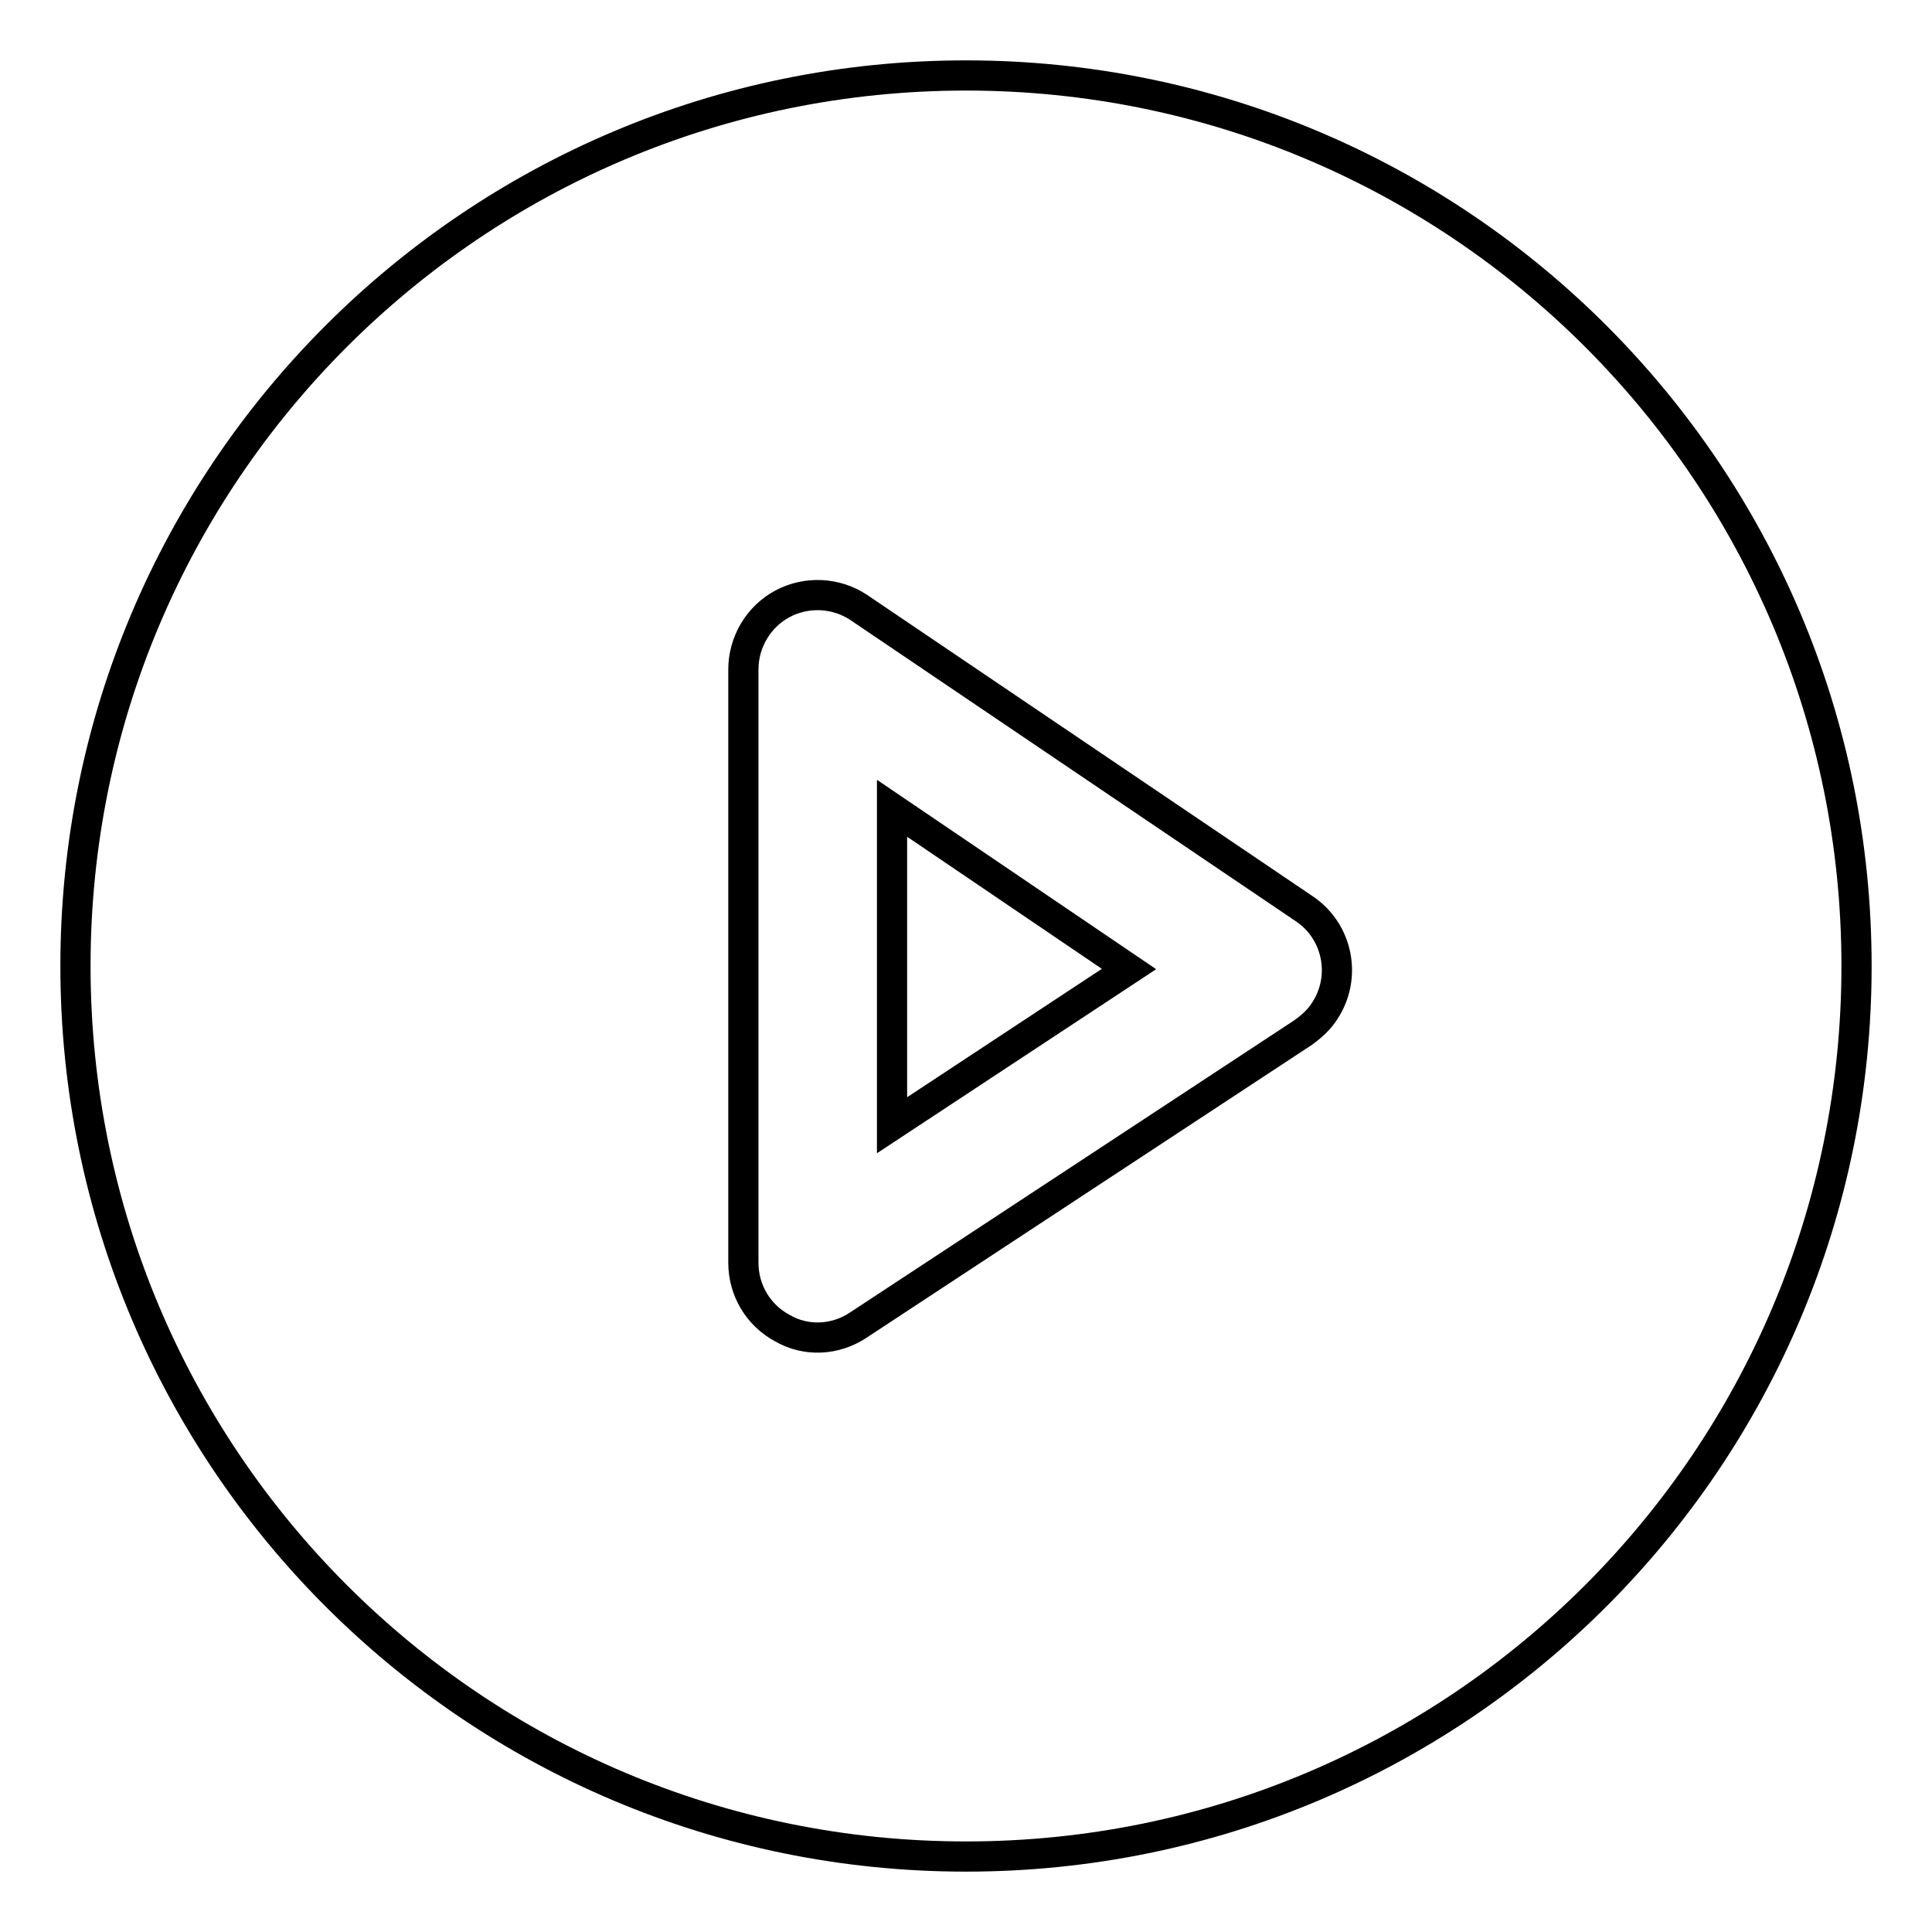 <?xml version="1.0" encoding="utf-8"?>
<!-- Svg Vector Icons : http://www.onlinewebfonts.com/icon -->
<!DOCTYPE svg PUBLIC "-//W3C//DTD SVG 1.1//EN" "http://www.w3.org/Graphics/SVG/1.1/DTD/svg11.dtd">
<svg version="1.1" xmlns="http://www.w3.org/2000/svg" xmlns:xlink="http://www.w3.org/1999/xlink" x="0px" y="0px" viewBox="0 0 256 256" enable-background="new 0 0 256 256" xml:space="preserve">
<g> <path stroke-width="4" fill-opacity="0" stroke="#000000"  d="M118.2,149.1l31.4-20.7l-31.4-21.3V149.1z M128,10C62.8,10,10,62.8,10,128s52.8,118,118,118 s118-52.8,118-118S193.2,10,128,10z M172.7,136.8l-59,38.8c-3,2-6.9,2.2-10,0.4c-3.2-1.7-5.2-5-5.2-8.7V88.7c0-3.6,2-7,5.2-8.7 c3.2-1.7,7.1-1.5,10.1,0.5l59,39.9c4.5,3,5.7,9.1,2.7,13.6C174.8,135.1,173.8,136,172.7,136.8z"/></g>
</svg>